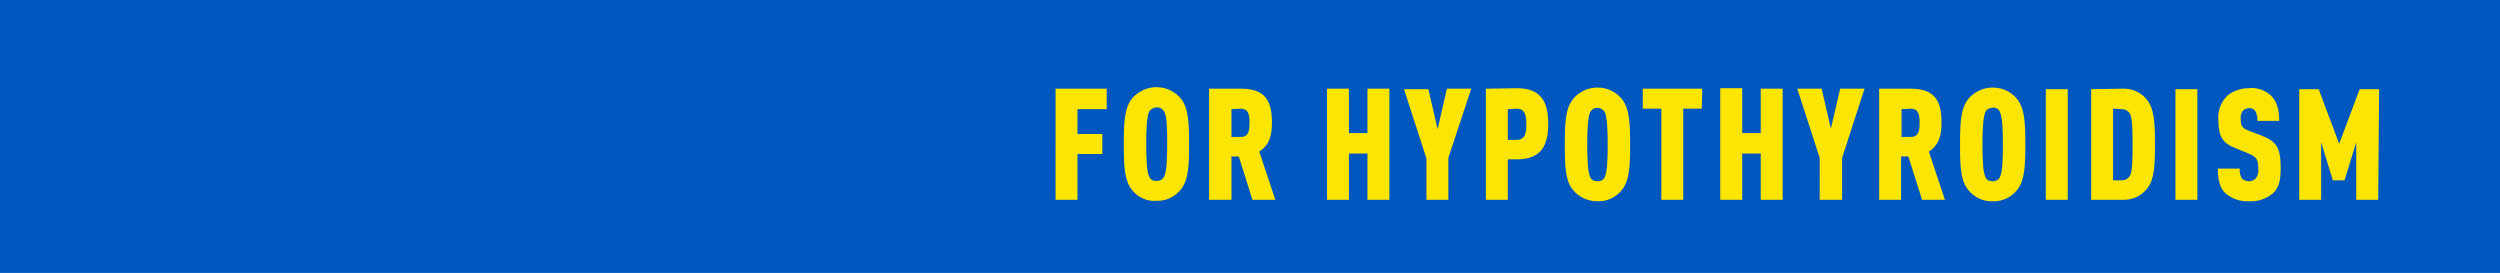 <?xml version="1.0" encoding="utf-8"?>
<!-- Generator: Adobe Illustrator 27.0.0, SVG Export Plug-In . SVG Version: 6.00 Build 0)  -->
<svg version="1.1" id="Layer_1" xmlns="http://www.w3.org/2000/svg" xmlns:xlink="http://www.w3.org/1999/xlink" x="0px" y="0px"
	 viewBox="0 0 513 56" style="enable-background:new 0 0 513 56;" xml:space="preserve">
<style type="text/css">
	.st0{fill:#0057BF;}
	.st1{fill:#FCE500;}
</style>
<g id="Layer_2_00000106126491259980188060000007967765668971285417_">
	<g id="Layer_1-2">
		<rect class="st0" width="513" height="56"/>
		<path class="st1" d="M227.1,18.2h-10.5V41h4.5v-9.4h5.1v-4.1h-5.1v-5.1h6L227.1,18.2z M237.3,41.2c1.9,0.1,3.8-0.8,5-2.3
			c1.6-2,1.7-5,1.7-9.3s-0.1-7.4-1.7-9.4c-2.4-2.8-6.5-3.1-9.3-0.7c-0.3,0.2-0.5,0.5-0.7,0.7c-1.6,2-1.7,5-1.7,9.4s0.1,7.4,1.7,9.4
			C233.5,40.5,235.4,41.4,237.3,41.2L237.3,41.2z M237.3,37.1c-0.7,0.1-1.3-0.3-1.5-0.9c-0.5-1-0.6-3.9-0.6-6.6s0.1-5.6,0.6-6.7
			c0.5-0.8,1.6-1.1,2.4-0.7c0.3,0.2,0.5,0.4,0.7,0.7c0.6,1.1,0.6,3.9,0.6,6.7s-0.1,5.6-0.6,6.6C238.6,36.8,238,37.2,237.3,37.1
			L237.3,37.1z M248.1,18.2V41h4.6v-8.9h1.5L257,41h4.7l-3.3-9.9c2.2-1.4,2.6-3.5,2.6-6c0-4.4-1.4-6.9-6.3-6.9L248.1,18.2z
			 M254.6,22.3c1.7,0,1.8,1.5,1.8,2.9s-0.1,2.9-1.8,2.9h-1.9v-5.7L254.6,22.3z M285.1,18.2h-4.5v9.1h-3.8v-9.1h-4.5V41h4.5v-9.5h3.8
			V41h4.5V18.2z M301.9,18.2h-5l-1.9,8.3l-1.9-8.2h-5l4.6,14.2V41h4.5v-8.6L301.9,18.2z M304.9,18.2V41h4.5v-8.3h1.9
			c4.9,0,6.4-2.8,6.4-7.3s-1.5-7.3-6.4-7.3L304.9,18.2z M311.2,22.3c1.9,0,2,1.7,2,3.2s-0.1,3.2-2,3.2h-1.8v-6.3L311.2,22.3z
			 M327.8,41.3c1.9,0.1,3.8-0.8,5-2.3c1.6-2,1.7-5,1.7-9.3s-0.1-7.4-1.7-9.4c-2.3-2.8-6.5-3.1-9.2-0.8c-0.3,0.2-0.5,0.5-0.8,0.8
			c-1.6,2-1.7,5-1.7,9.4s0.1,7.4,1.7,9.3C324,40.5,325.9,41.3,327.8,41.3L327.8,41.3z M327.8,37.2c-0.7,0-1.3-0.3-1.5-0.9
			c-0.5-1-0.6-3.9-0.6-6.6s0.1-5.6,0.6-6.7c0.5-0.9,1.6-1.1,2.4-0.6c0.3,0.2,0.5,0.4,0.6,0.6c0.5,1.1,0.6,3.9,0.6,6.7
			s-0.1,5.6-0.6,6.6C329.1,36.9,328.5,37.2,327.8,37.2L327.8,37.2z M349.3,18.2h-12.2v4.1h3.8V41h4.5V22.3h3.8L349.3,18.2z
			 M365.8,18.2h-4.5v9.1h-3.8v-9.2H353V41h4.5v-9.5h3.8V41h4.5L365.8,18.2z M382.6,18.2h-5l-1.9,8.2l-1.9-8.2h-5l4.6,14.2V41h4.6
			v-8.6L382.6,18.2z M385.6,18.2V41h4.5v-8.9h1.5l2.8,8.9h4.7l-3.3-9.9c2.2-1.4,2.6-3.5,2.6-6c0-4.4-1.4-6.9-6.3-6.9L385.6,18.2z
			 M392.1,22.3c1.7,0,1.8,1.5,1.8,2.9s-0.1,2.9-1.8,2.9h-1.9v-5.7L392.1,22.3z M408.9,41.3c1.9,0.1,3.8-0.8,5-2.3
			c1.6-2,1.7-5,1.7-9.3s-0.1-7.4-1.7-9.4c-2.3-2.8-6.5-3.1-9.2-0.8c-0.3,0.2-0.5,0.5-0.8,0.8c-1.6,2-1.7,5-1.7,9.4s0.1,7.4,1.7,9.3
			C405.1,40.5,407,41.4,408.9,41.3L408.9,41.3z M408.9,37.2c-0.7,0-1.3-0.3-1.5-0.9c-0.5-1-0.6-3.9-0.6-6.6s0.1-5.6,0.6-6.7
			c0.3-0.6,0.9-0.9,1.5-0.9c0.6-0.1,1.3,0.3,1.5,0.9c0.5,1.1,0.6,3.9,0.6,6.7s-0.1,5.6-0.6,6.6C410.2,36.9,409.5,37.2,408.9,37.2
			L408.9,37.2z M424.3,18.3h-4.5V41h4.5V18.3z M429.1,18.3V41h6.4c1.9,0.1,3.8-0.7,5-2.2c1.6-1.8,1.7-5,1.7-9.2s-0.1-7.3-1.7-9.2
			c-1.2-1.5-3.1-2.3-5-2.2L429.1,18.3z M435.4,22.4c0.7,0,1.4,0.4,1.7,1c0.5,1.1,0.5,3.8,0.5,6.3s0,5.3-0.5,6.3c-0.3,0.6-1,1-1.7,1
			h-1.8V22.3L435.4,22.4z M450.9,18.3h-4.5V41h4.5V18.3z M461.4,18.1c-1.5,0-3,0.5-4.2,1.4c-1.4,1.3-2.2,3.2-2,5.1
			c0,3.5,1,4.8,3.3,5.7l2.9,1.2c1.6,0.7,2,1.1,2,3.2c0.1,0.7-0.1,1.3-0.5,1.9c-0.4,0.4-0.9,0.6-1.4,0.6c-0.5,0-1-0.2-1.4-0.5
			c-0.4-0.6-0.6-1.4-0.5-2.1h-4.5c0,2.3,0.4,3.9,1.5,5c1.4,1.2,3.1,1.8,4.9,1.7c1.8,0.1,3.6-0.5,5-1.7c1.2-1.2,1.5-2.8,1.5-5.1
			c0-4.1-0.8-5.4-3.7-6.6l-2.9-1.1c-1.3-0.5-1.6-1-1.6-2.4c-0.1-0.6,0.1-1.1,0.4-1.6c0.3-0.4,0.8-0.6,1.3-0.6c0.5-0.1,1,0.2,1.3,0.6
			c0.3,0.6,0.5,1.3,0.4,2h4.5c0-2.3-0.5-4.1-1.8-5.3C464.6,18.4,463,17.9,461.4,18.1L461.4,18.1z M488.2,18.3h-4l-4.2,11.2
			l-4.2-11.2h-4V41h4.5V29.2l2.4,7.8h2.4l2.4-7.8V41h4.5L488.2,18.3z"/>
	</g>
</g>
</svg>
